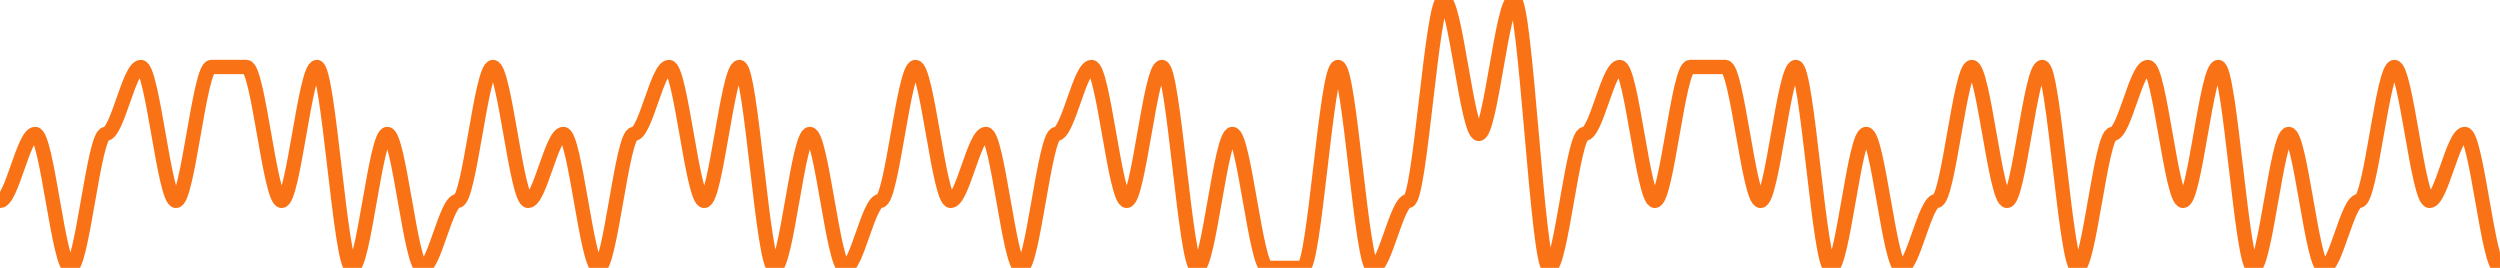 
      <svg width='700' height='75' xmlns='http://www.w3.org/2000/svg'>
      <path fill='none' stroke='#f97316' stroke-width='4' d='M 0 56.25 C 3.286 56.25, 6.573 37.5, 9.859 37.5 C 13.146 37.5, 16.432 75.0, 19.718 75.0 C 23.005 75.0, 26.291 37.5, 29.577 37.5 C 32.864 37.5, 36.15 18.75, 39.437 18.75 C 42.723 18.75, 46.009 56.25, 49.296 56.25 C 52.582 56.25, 55.869 18.75, 59.155 18.75 C 62.441 18.75, 65.728 18.75, 69.014 18.75 C 72.3 18.75, 75.587 56.25, 78.873 56.25 C 82.16 56.25, 85.446 18.75, 88.732 18.75 C 92.019 18.75, 95.305 75.0, 98.592 75.0 C 101.878 75.0, 105.164 37.5, 108.451 37.5 C 111.737 37.5, 115.023 75.0, 118.31 75.0 C 121.596 75.0, 124.883 56.25, 128.169 56.25 C 131.455 56.25, 134.742 18.75, 138.028 18.75 C 141.315 18.75, 144.601 56.25, 147.887 56.25 C 151.174 56.25, 154.46 37.5, 157.746 37.5 C 161.033 37.5, 164.319 75.0, 167.606 75.0 C 170.892 75.0, 174.178 37.5, 177.465 37.5 C 180.751 37.5, 184.038 18.75, 187.324 18.75 C 190.61 18.75, 193.897 56.25, 197.183 56.25 C 200.469 56.25, 203.756 18.75, 207.042 18.75 C 210.329 18.75, 213.615 75.0, 216.901 75.0 C 220.188 75.0, 223.474 37.5, 226.761 37.5 C 230.047 37.5, 233.333 75.0, 236.62 75.0 C 239.906 75.0, 243.192 56.25, 246.479 56.25 C 249.765 56.25, 253.052 18.75, 256.338 18.75 C 259.624 18.75, 262.911 56.25, 266.197 56.25 C 269.484 56.25, 272.77 37.5, 276.056 37.5 C 279.343 37.5, 282.629 75.0, 285.915 75.0 C 289.202 75.0, 292.488 37.5, 295.775 37.5 C 299.061 37.5, 302.347 18.75, 305.634 18.75 C 308.92 18.75, 312.207 56.25, 315.493 56.25 C 318.779 56.25, 322.066 18.75, 325.352 18.75 C 328.638 18.75, 331.925 75.0, 335.211 75.0 C 338.498 75.0, 341.784 37.5, 345.07 37.5 C 348.357 37.5, 351.643 75.0, 354.93 75.0 C 358.216 75.0, 361.502 75.0, 364.789 75.0 C 368.075 75.0, 371.362 18.75, 374.648 18.75 C 377.934 18.75, 381.221 75.0, 384.507 75.0 C 387.793 75.0, 391.08 56.25, 394.366 56.25 C 397.653 56.25, 400.939 0.0, 404.225 0.0 C 407.512 0.0, 410.798 37.5, 414.085 37.5 C 417.371 37.5, 420.657 0.0, 423.944 0.0 C 427.23 0.0, 430.516 75.0, 433.803 75.0 C 437.089 75.0, 440.376 37.5, 443.662 37.5 C 446.948 37.5, 450.235 18.75, 453.521 18.75 C 456.808 18.75, 460.094 56.25, 463.38 56.25 C 466.667 56.25, 469.953 18.75, 473.239 18.75 C 476.526 18.75, 479.812 18.75, 483.099 18.75 C 486.385 18.75, 489.671 56.25, 492.958 56.25 C 496.244 56.25, 499.531 18.75, 502.817 18.75 C 506.103 18.75, 509.39 75.0, 512.676 75.0 C 515.962 75.0, 519.249 37.5, 522.535 37.5 C 525.822 37.5, 529.108 75.0, 532.394 75.0 C 535.681 75.0, 538.967 56.25, 542.254 56.25 C 545.54 56.25, 548.826 18.75, 552.113 18.75 C 555.399 18.75, 558.685 56.25, 561.972 56.25 C 565.258 56.25, 568.545 18.75, 571.831 18.75 C 575.117 18.75, 578.404 75.0, 581.69 75.0 C 584.977 75.0, 588.263 37.5, 591.549 37.5 C 594.836 37.5, 598.122 18.75, 601.408 18.75 C 604.695 18.75, 607.981 56.25, 611.268 56.25 C 614.554 56.25, 617.84 18.75, 621.127 18.75 C 624.413 18.75, 627.7 75.0, 630.986 75.0 C 634.272 75.0, 637.559 37.5, 640.845 37.5 C 644.131 37.5, 647.418 75.0, 650.704 75.0 C 653.991 75.0, 657.277 56.25, 660.563 56.25 C 663.85 56.25, 667.136 18.75, 670.423 18.75 C 673.709 18.75, 676.995 56.25, 680.282 56.25 C 683.568 56.25, 686.854 37.5, 690.141 37.5 C 693.427 37.5, 696.714 75.0, 700.0 75.0 ' />
      Sorry, your browser does not support inline SVG.
    </svg>
    
